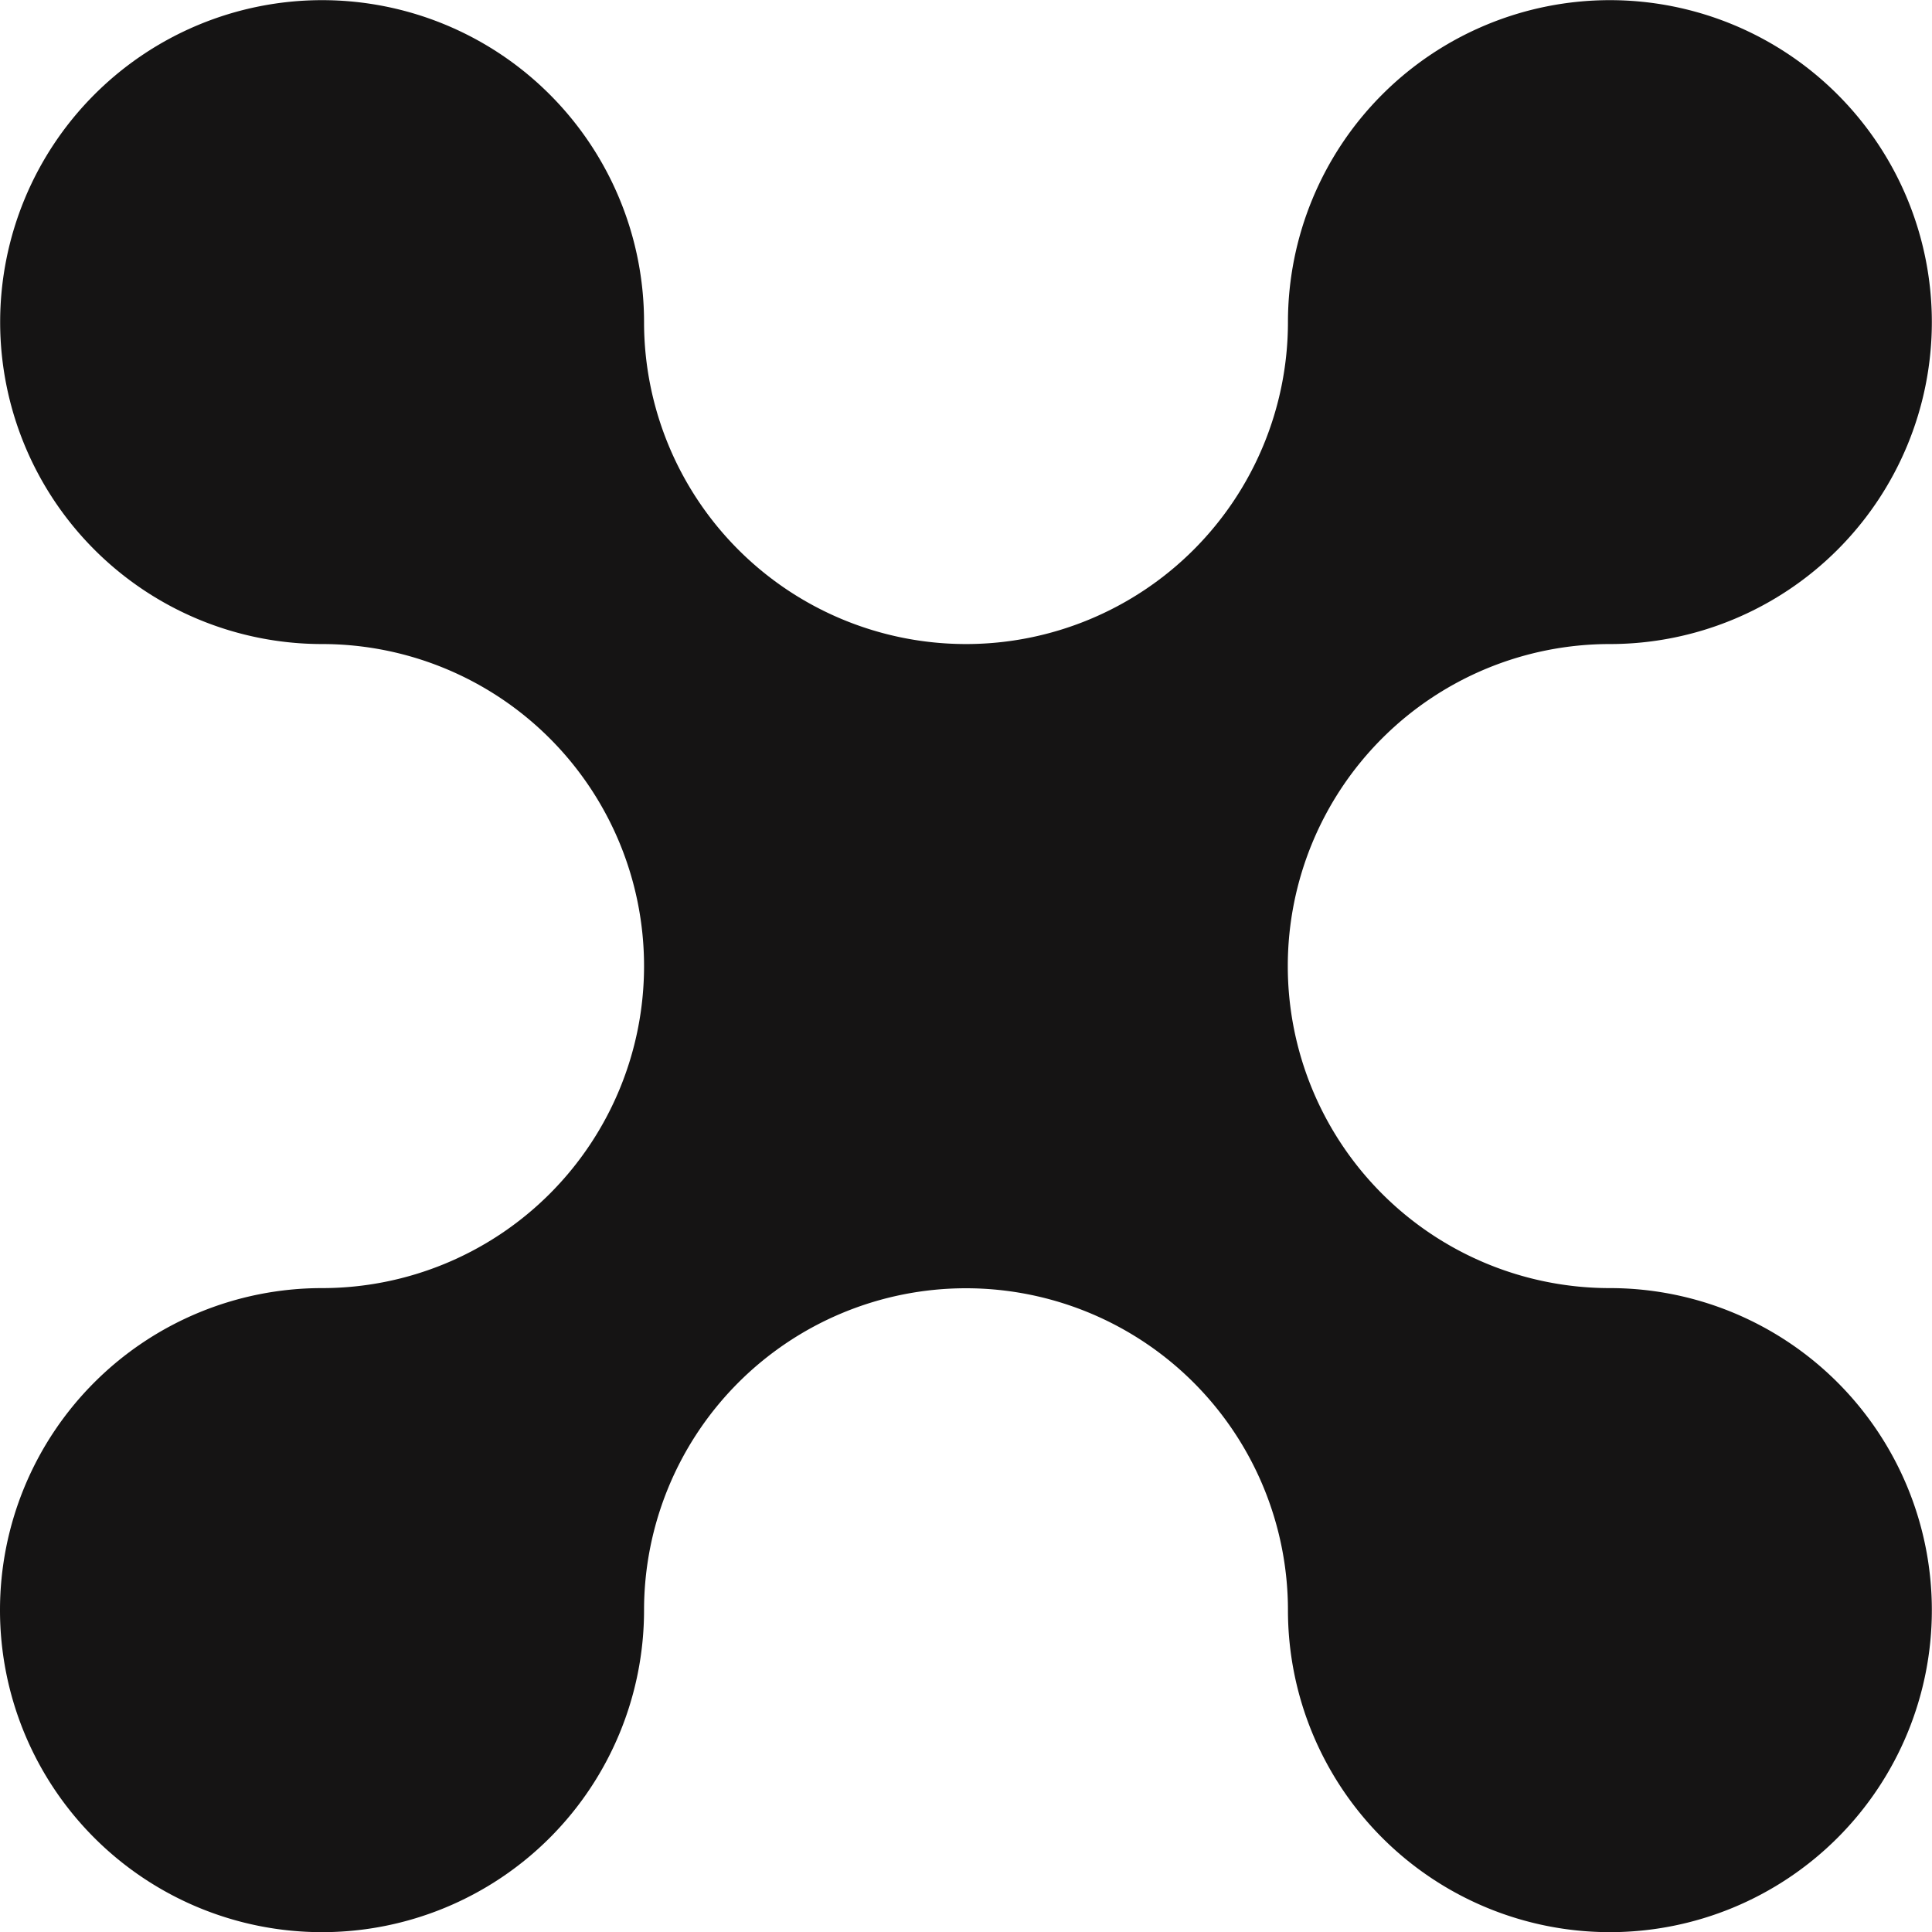 <svg xmlns="http://www.w3.org/2000/svg" width="12.509" height="12.509" viewBox="0 0 12.509 12.509">
  <path id="Path_5163" data-name="Path 5163" d="M332.714,158.137h0a2.085,2.085,0,0,0,2.085-2.084h0a2.085,2.085,0,0,0-2.085-2.085h0a2.085,2.085,0,0,0-2.084,2.085h0a2.085,2.085,0,0,1-2.085,2.084h0a2.085,2.085,0,0,1-2.084-2.084h0a2.085,2.085,0,0,0-2.085-2.085h0a2.085,2.085,0,0,0-2.084,2.085h0a2.085,2.085,0,0,0,2.084,2.084h0a2.085,2.085,0,1,1,0,4.17h0a2.085,2.085,0,0,0,0,4.17h0a2.085,2.085,0,0,0,2.085-2.084,2.085,2.085,0,0,1,2.084-2.085h0a2.085,2.085,0,0,1,2.085,2.085,2.085,2.085,0,0,0,2.084,2.084h0a2.085,2.085,0,1,0,0-4.17h0a2.085,2.085,0,0,1,0-4.17Z" transform="translate(-322.291 -153.967)" fill="#151414"/>
</svg>
